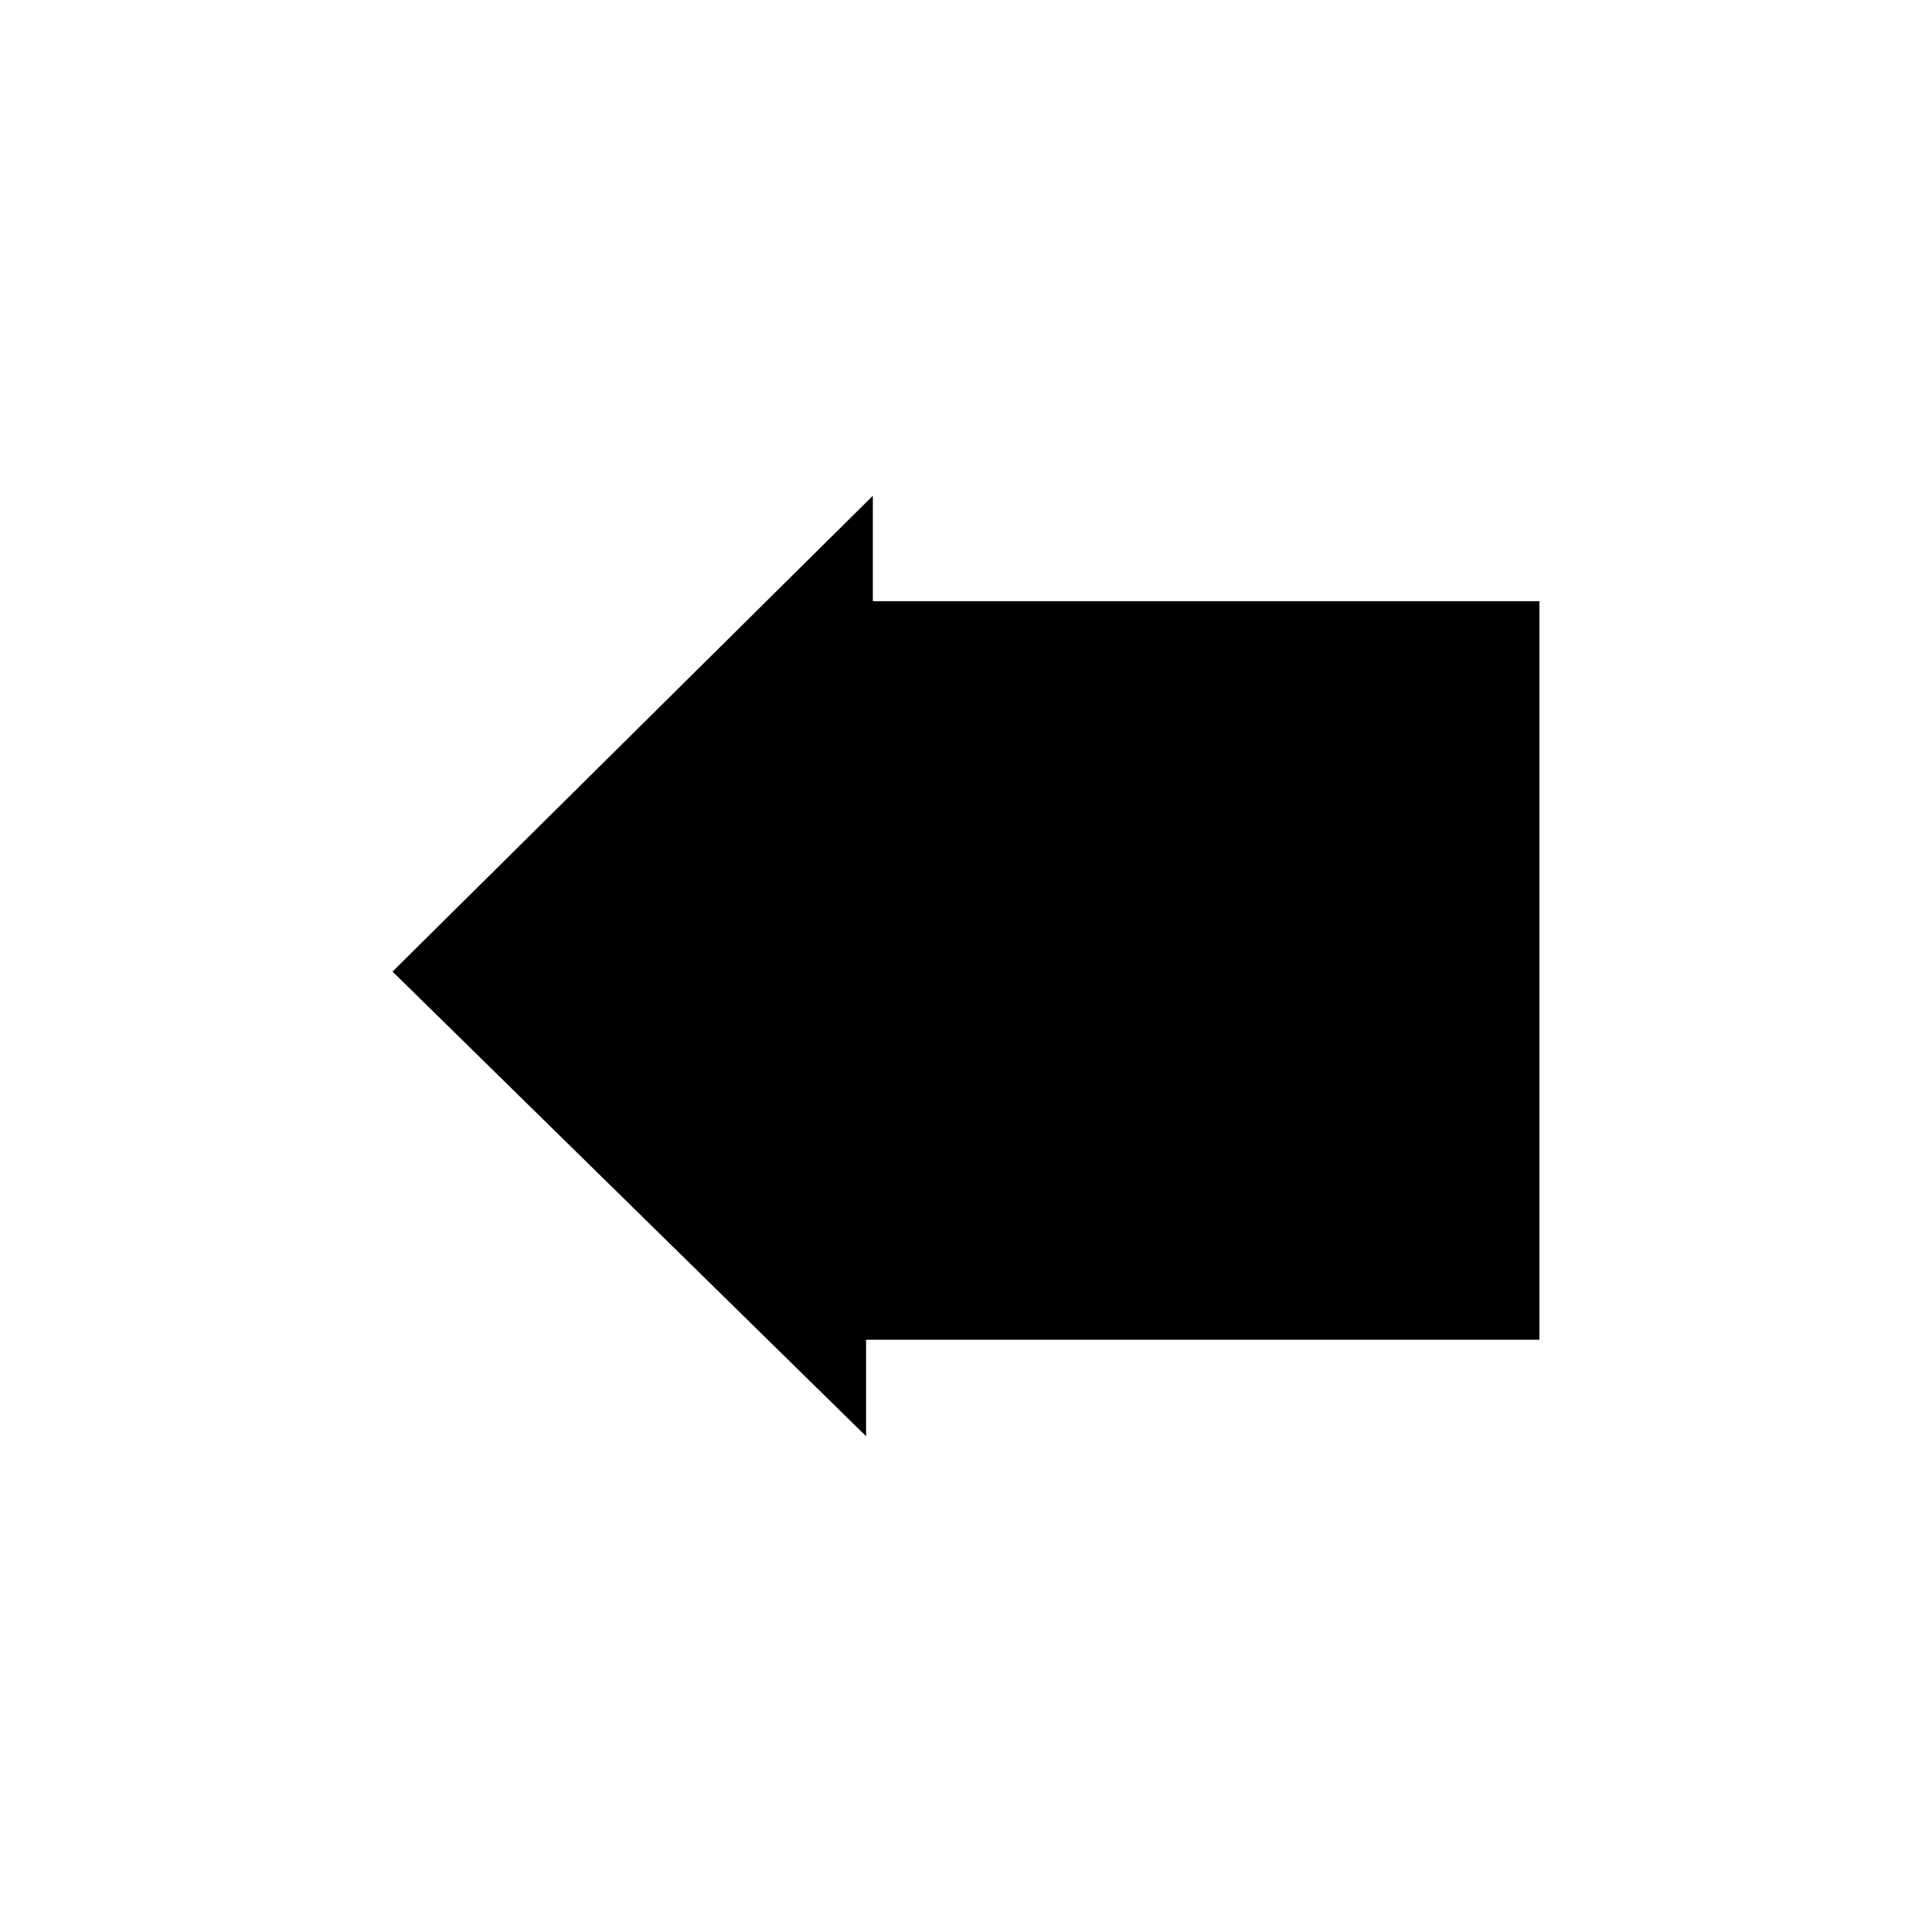 <?xml version="1.0" encoding="UTF-8"?>
<!-- The Best Svg Icon site in the world: iconSvg.co, Visit us! https://iconsvg.co -->
<svg fill="#000000" width="800px" height="800px" version="1.1" viewBox="144 144 512 512" xmlns="http://www.w3.org/2000/svg">
 <path d="m248.02 401.48 127.29-126.1v27.957h176.66v195.7h-178.45v25.578z" fill-rule="evenodd"/>
</svg>